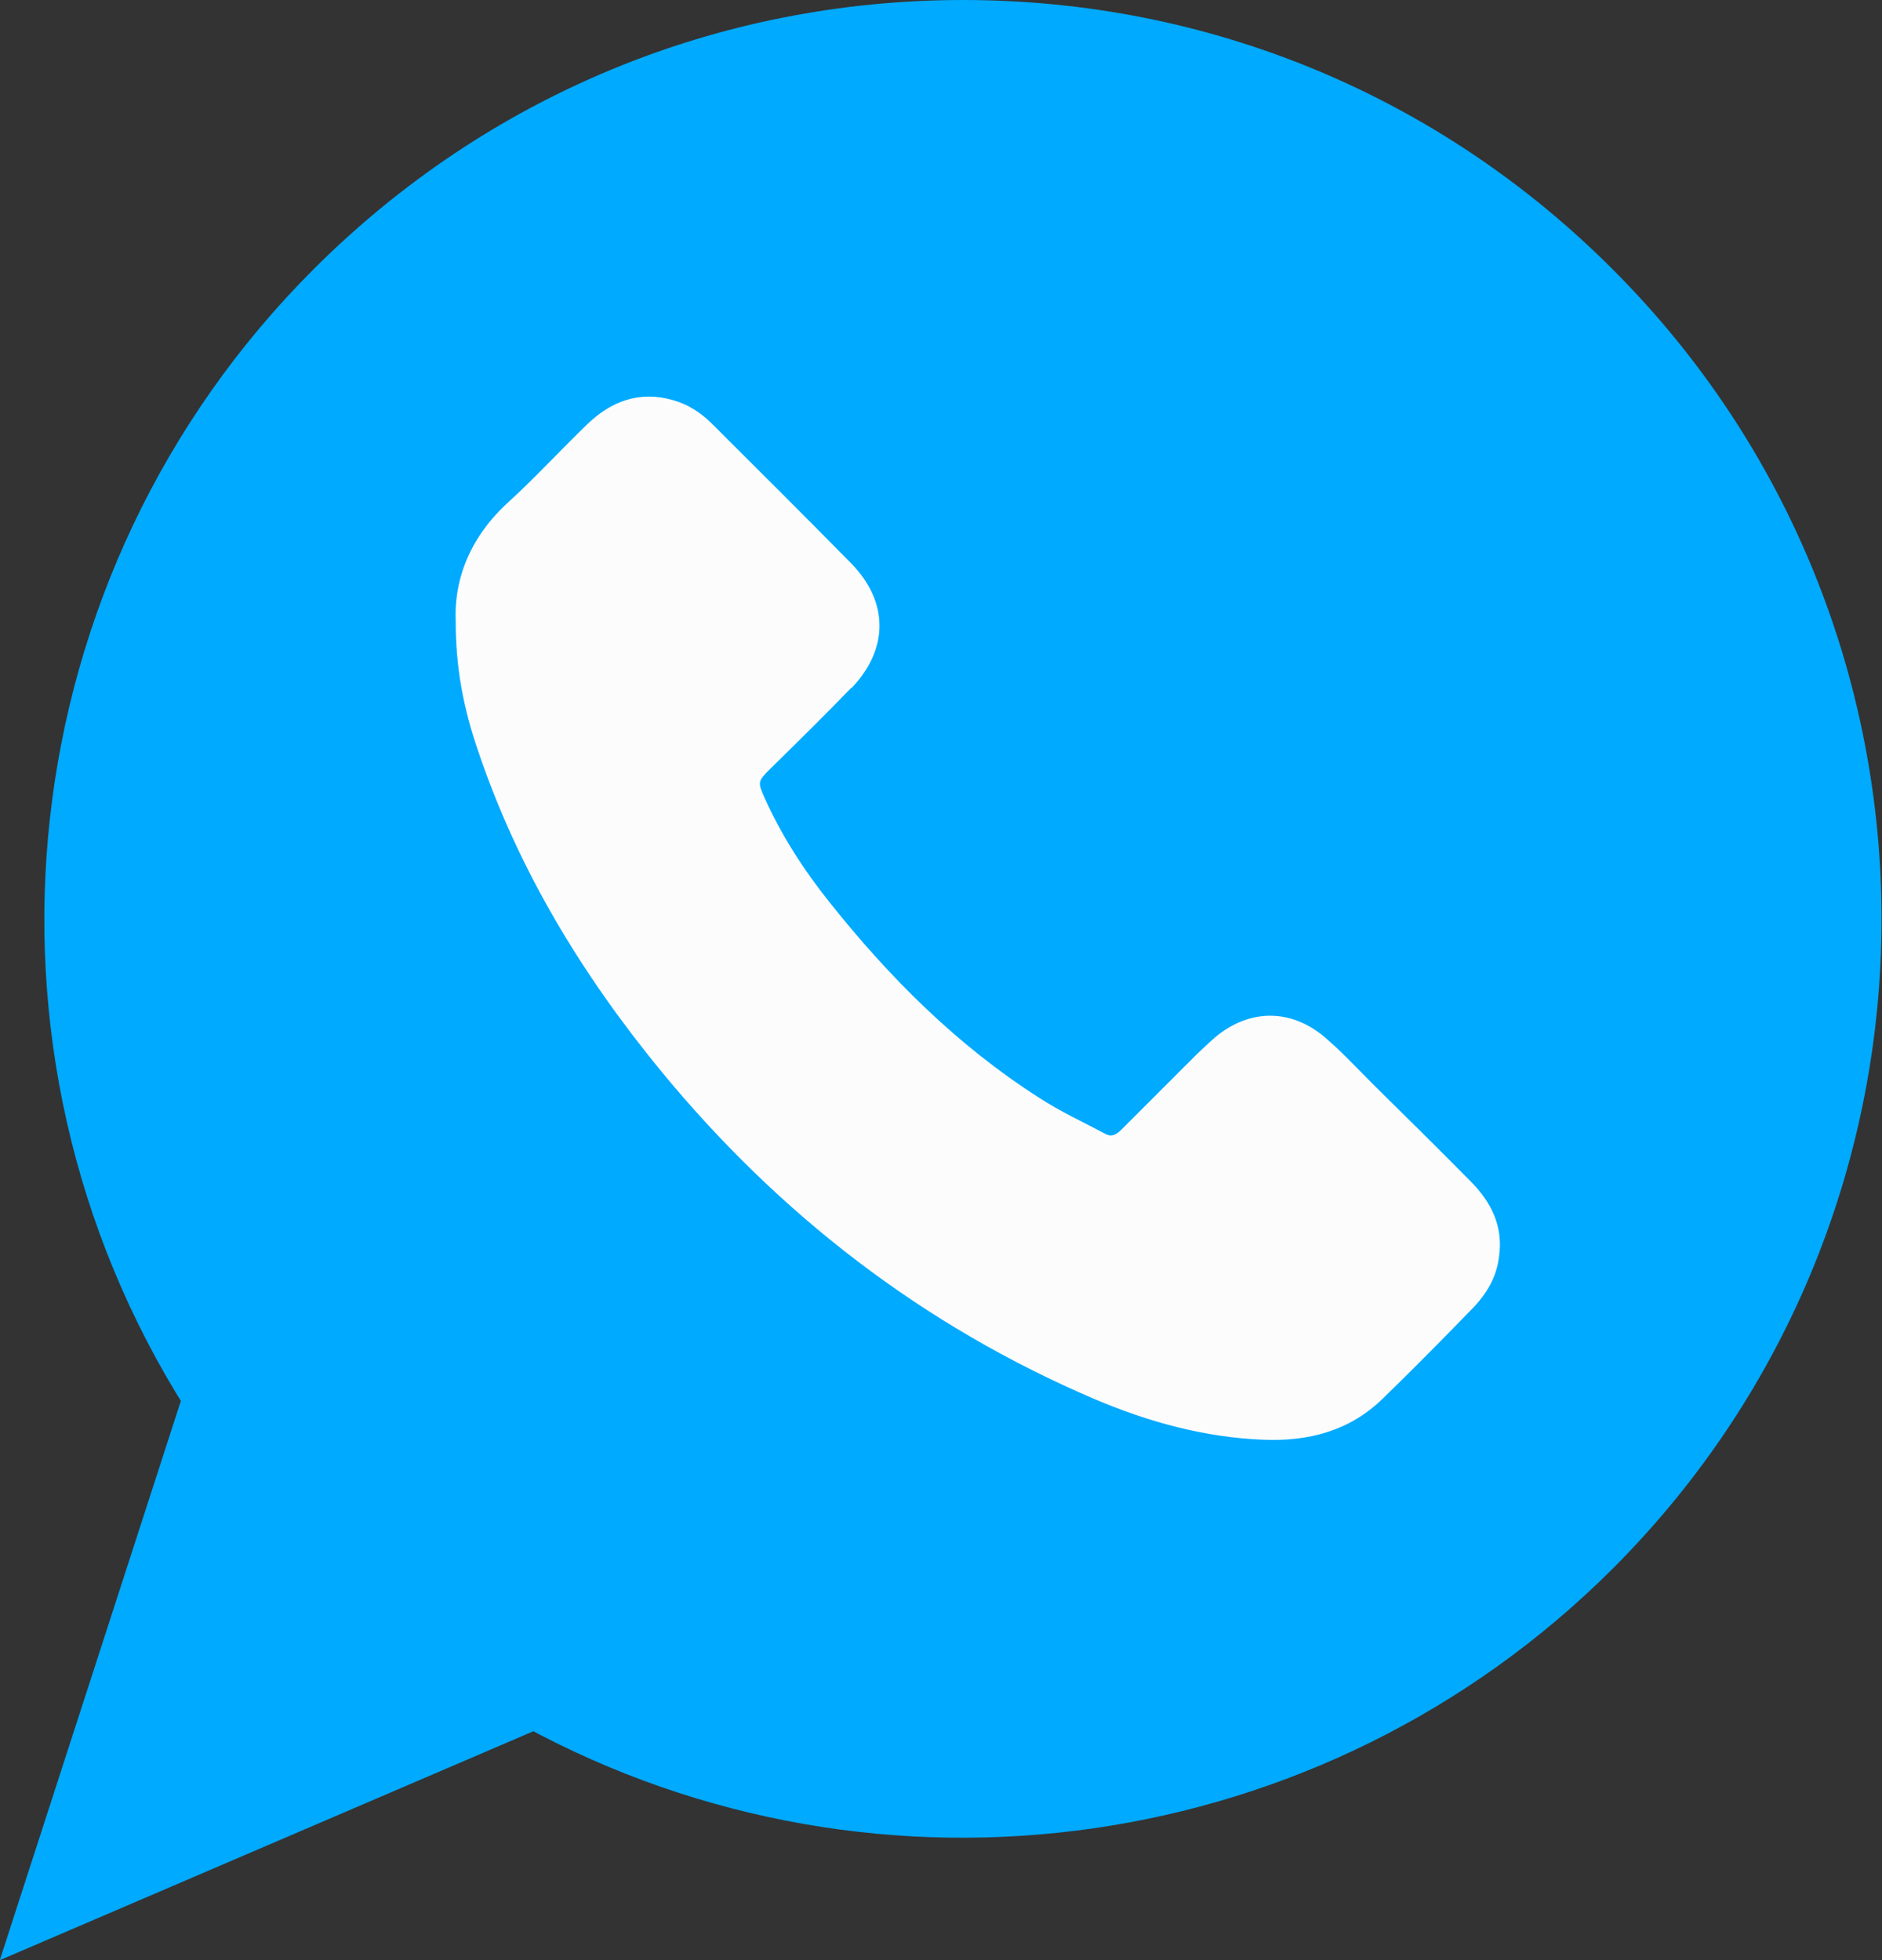 <?xml version="1.0" encoding="UTF-8"?>
<svg id="Capa_1" data-name="Capa 1" xmlns="http://www.w3.org/2000/svg" viewBox="0 0 41.34 43.06">
  <rect x="0" y="0" width="41.34" height="43.06" fill="#333333" stroke="none"/>
  <defs>
    <style>
      .cls-1 {
        fill: #0af;
        stroke: #0af;
        stroke-miterlimit: 10;
      }

      .cls-2 {
        fill: #fcfcfc;
      }
    </style>
  </defs>
  <path class="cls-1" d="M21.16.5c-5.26,0-10.2,2.05-13.92,5.77C.72,12.79-.39,22.97,4.52,30.71l-3.71,11.46,10.93-4.69c7.63,4.16,17.14,2.81,23.33-3.37,7.68-7.68,7.68-20.16,0-27.84C31.36,2.55,26.42.5,21.15.5h0Z"/>
  <path class="cls-2" d="M18.7,15.12c.82-.85.83-1.89,0-2.74-1.01-1.03-2.04-2.05-3.06-3.07-.24-.24-.53-.43-.86-.52-.73-.21-1.35.02-1.88.53-.58.56-1.13,1.16-1.72,1.7-.83.75-1.21,1.67-1.17,2.63,0,1,.16,1.89.5,2.87.88,2.6,2.28,4.9,4.01,7.01,2.6,3.16,5.76,5.6,9.53,7.21,1.18.5,2.41.84,3.7.89.99.04,1.89-.19,2.62-.9.67-.65,1.33-1.32,1.98-1.99.31-.32.53-.69.58-1.15.09-.66-.18-1.19-.63-1.64-.7-.71-1.42-1.42-2.13-2.12-.36-.36-.7-.73-1.09-1.06-.75-.62-1.65-.6-2.39.02-.14.12-.27.25-.41.38-.54.54-1.08,1.08-1.62,1.62-.11.11-.22.21-.38.12-.49-.26-.99-.49-1.45-.79-1.8-1.15-3.29-2.64-4.61-4.3-.56-.7-1.05-1.46-1.42-2.28-.16-.36-.16-.37.12-.65.6-.59,1.2-1.18,1.78-1.78h0Z"/>
</svg>